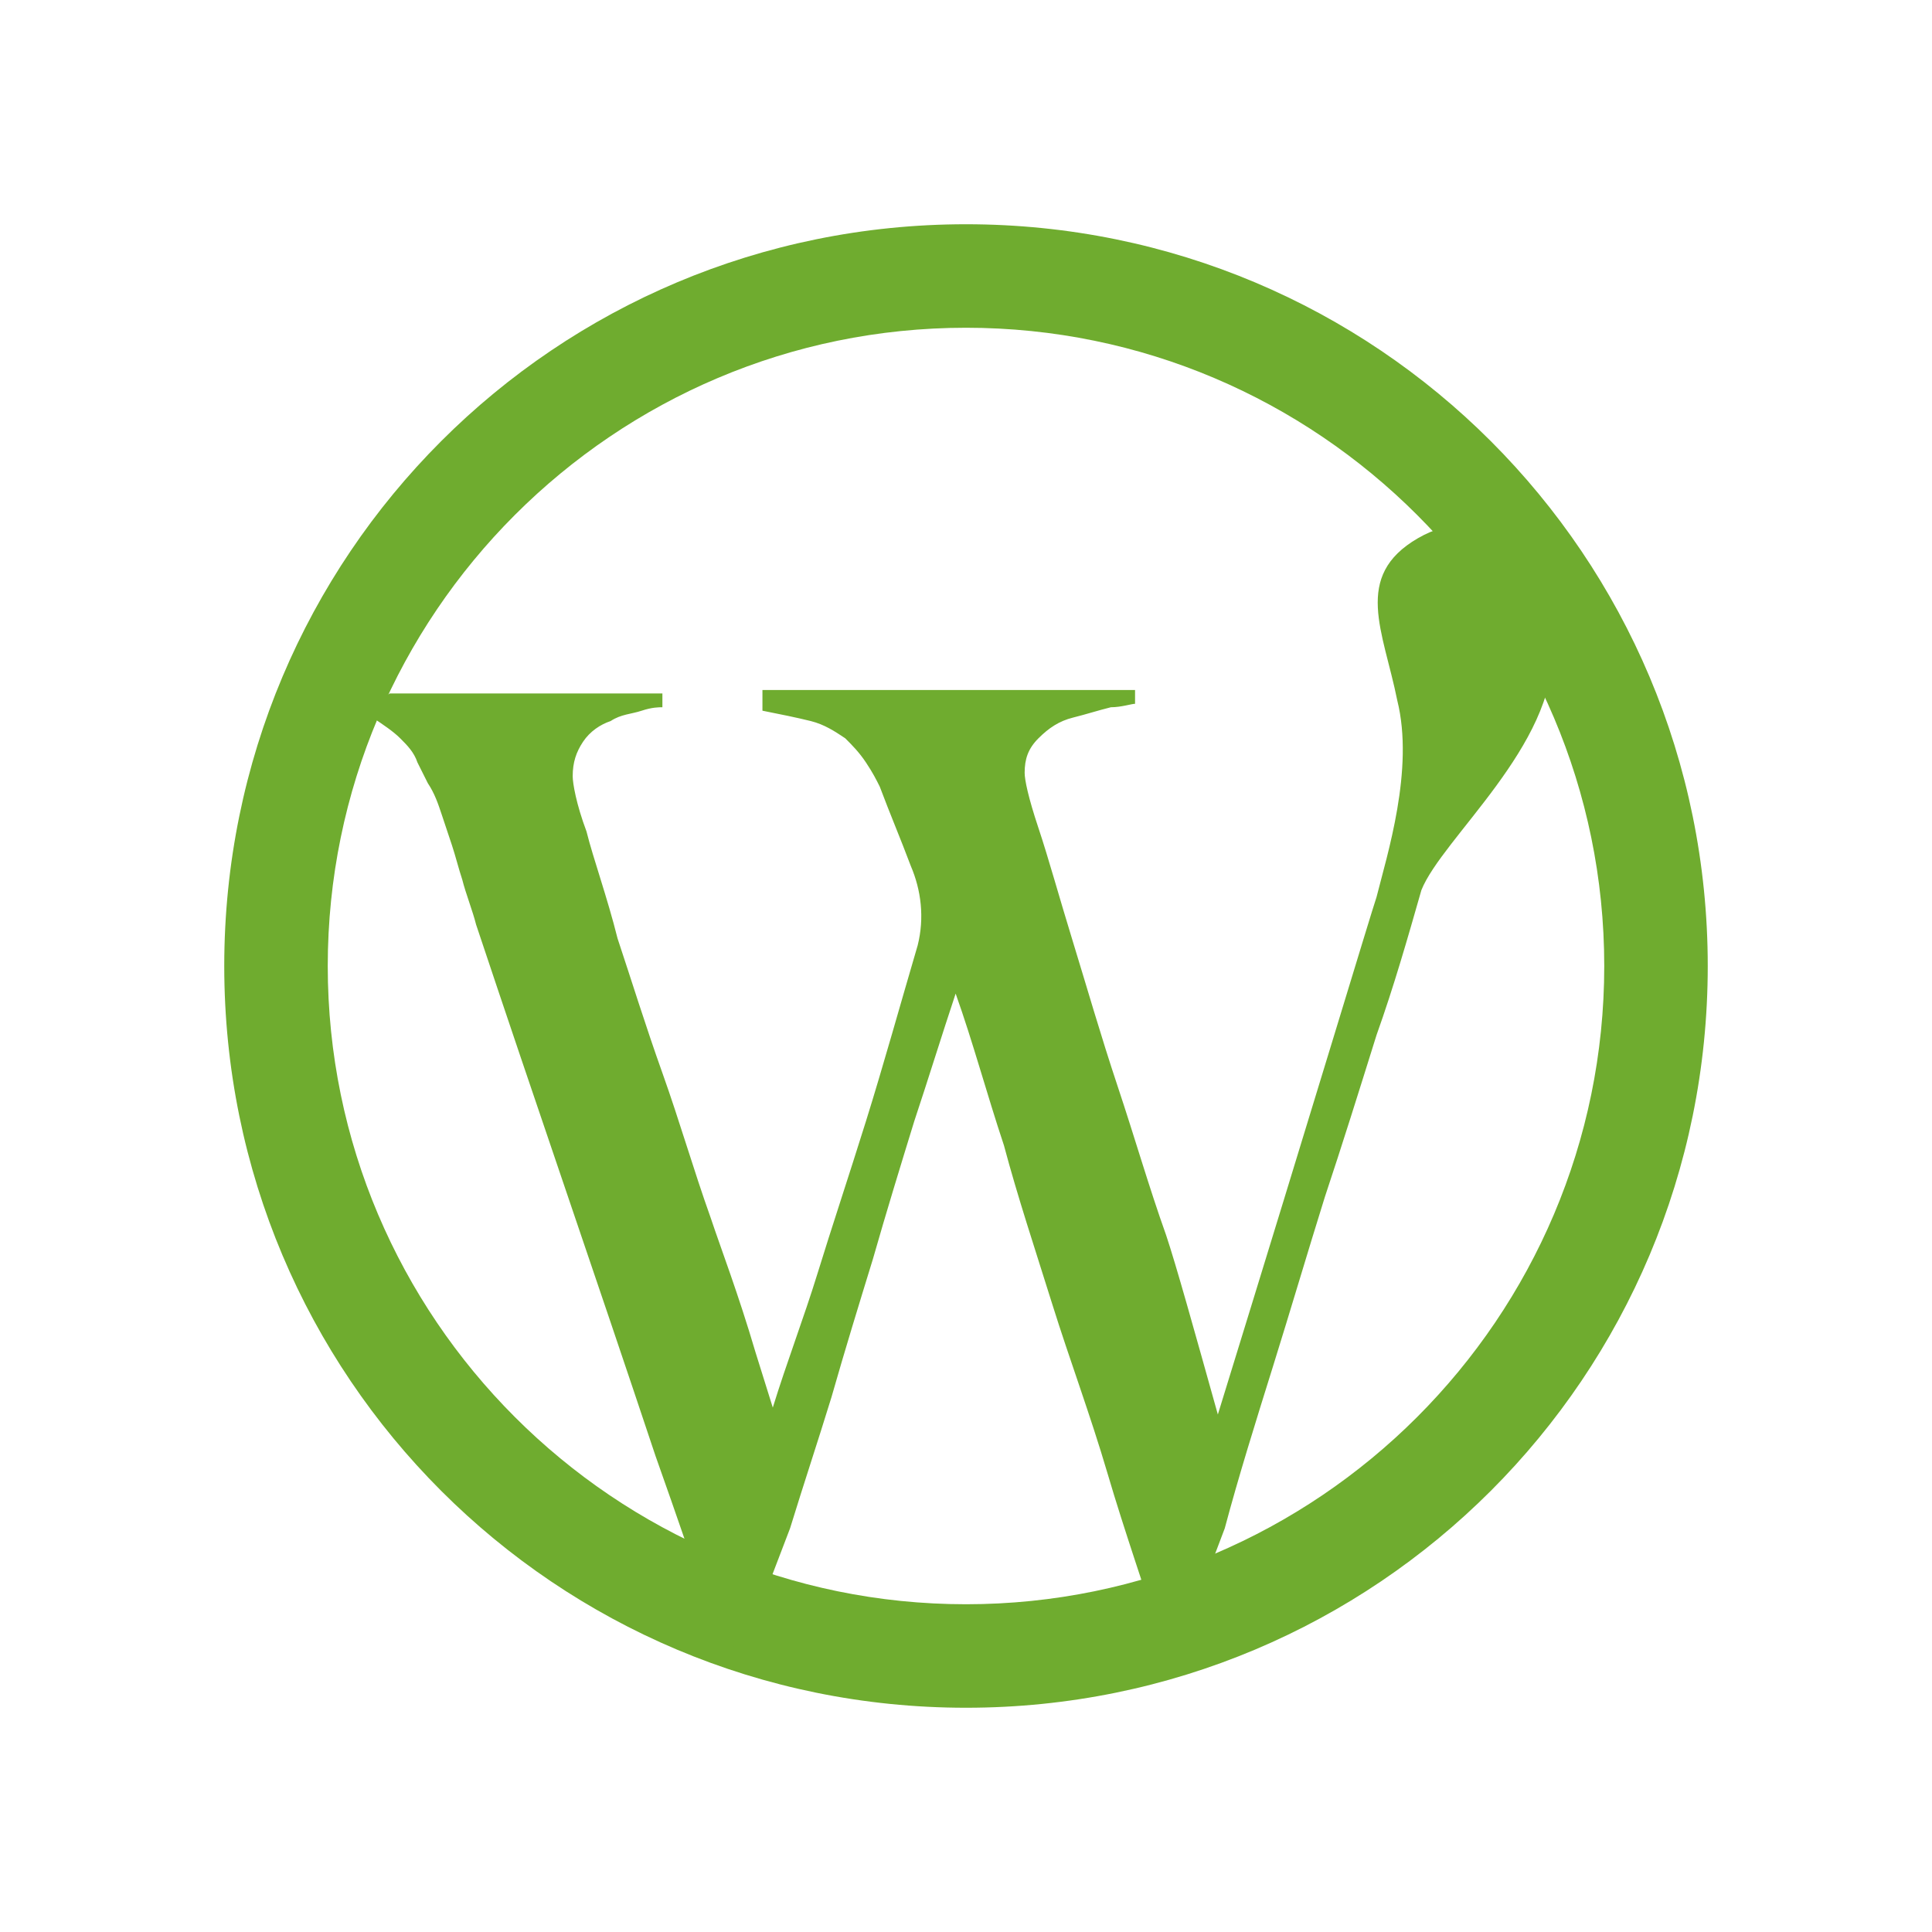 <?xml version="1.0" encoding="utf-8"?>
<!-- Generator: Adobe Illustrator 20.1.0, SVG Export Plug-In . SVG Version: 6.00 Build 0)  -->
<svg version="1.1" id="Layer_1" xmlns="http://www.w3.org/2000/svg" xmlns:xlink="http://www.w3.org/1999/xlink" x="0px" y="0px" width="56" height="56"
	 viewBox="0 0 56 56" style="enable-background:new 0 0 56 56;" xml:space="preserve">
<style type="text/css">
	.st0{fill:#FFFFFF;}
</style>
<g>
	<path id="a" class="st0" d="M0,0h56v56H0V0z"/>
</g>
<g transform="translate(-6 -6)" fill="#6fac2f">
	<g>
		<path d="M34,55.5c-11.9,0-21.5-9.6-21.5-21.5S22.1,12.5,34,12.5S55.5,22.1,55.5,34S45.9,55.5,34,55.5z M34,52.5
			c10.2,0,18.5-8.3,18.5-18.5S44.2,15.5,34,15.5S15.5,23.8,15.5,34S23.8,52.5,34,52.5z"/>
		<path d="M47.2,31.8c-0.4,1.4-0.8,2.8-1.3,4.2c-0.5,1.6-1,3.2-1.5,4.7c-0.5,1.6-1,3.3-1.5,4.9c-0.5,1.6-1,3.2-1.4,4.7L40.1,54h-0.3
			c-0.6-1.9-1.2-3.6-1.7-5.3s-1.1-3.3-1.6-4.9s-1-3.1-1.4-4.6c-0.5-1.5-0.9-3-1.4-4.4c-0.4,1.2-0.8,2.5-1.2,3.7
			c-0.4,1.3-0.8,2.6-1.2,4c-0.4,1.3-0.8,2.6-1.2,4c-0.4,1.3-0.8,2.5-1.2,3.8l-1.3,3.4c-0.1,0.1-0.7,0-0.8-0.2
			c-0.6-1.9-1.2-3.6-1.8-5.3c-1.7-5.1-3.5-10.3-5.2-15.4c-0.1-0.4-0.3-0.9-0.4-1.3c-0.1-0.3-0.2-0.7-0.3-1c-0.1-0.3-0.2-0.6-0.3-0.9
			c-0.1-0.3-0.2-0.6-0.4-0.9c-0.1-0.2-0.2-0.4-0.3-0.6c-0.1-0.3-0.3-0.5-0.5-0.7s-0.5-0.4-0.8-0.6c-0.2-0.1,0-0.4,0.5-0.7h7.9v0.4
			c-0.1,0-0.3,0-0.6,0.1c-0.3,0.1-0.6,0.1-0.9,0.3c-0.3,0.1-0.6,0.3-0.8,0.6c-0.2,0.3-0.3,0.6-0.3,1c0,0.2,0.1,0.8,0.4,1.6
			c0.2,0.8,0.6,1.9,0.9,3.1c0.4,1.2,0.8,2.5,1.3,3.9s0.9,2.8,1.4,4.2c0.3,0.9,0.8,2.2,1.3,3.9l0.5,1.6c0.4-1.3,0.9-2.6,1.3-3.9
			c0.4-1.3,0.9-2.8,1.4-4.4c0.5-1.6,1-3.4,1.5-5.1c0.2-0.8,0.1-1.6-0.2-2.3c-0.3-0.8-0.6-1.5-0.9-2.3c-0.1-0.2-0.2-0.4-0.4-0.7
			c-0.2-0.3-0.4-0.5-0.6-0.7c-0.3-0.2-0.6-0.4-1-0.5s-0.9-0.2-1.4-0.3V26h10.8v0.4c-0.1,0-0.4,0.1-0.7,0.1c-0.4,0.1-0.7,0.2-1.1,0.3
			c-0.4,0.1-0.7,0.3-1,0.6c-0.3,0.3-0.4,0.6-0.4,1c0,0.2,0.1,0.7,0.4,1.6c0.3,0.9,0.6,2,1,3.3s0.8,2.7,1.3,4.2s0.9,2.9,1.4,4.3
			c0.3,0.9,0.8,2.7,1.5,5.2c2.9-9.4,4.4-14.4,4.6-15c0.3-1.2,1.1-3.7,0.6-5.7c-0.4-2-1.3-3.6,0.6-4.7c1.9-1.1,3.6,0.3,3.9,3.2
			C51.1,27.6,47.8,30.3,47.2,31.8z"/>
	</g>
</g>
</svg>
